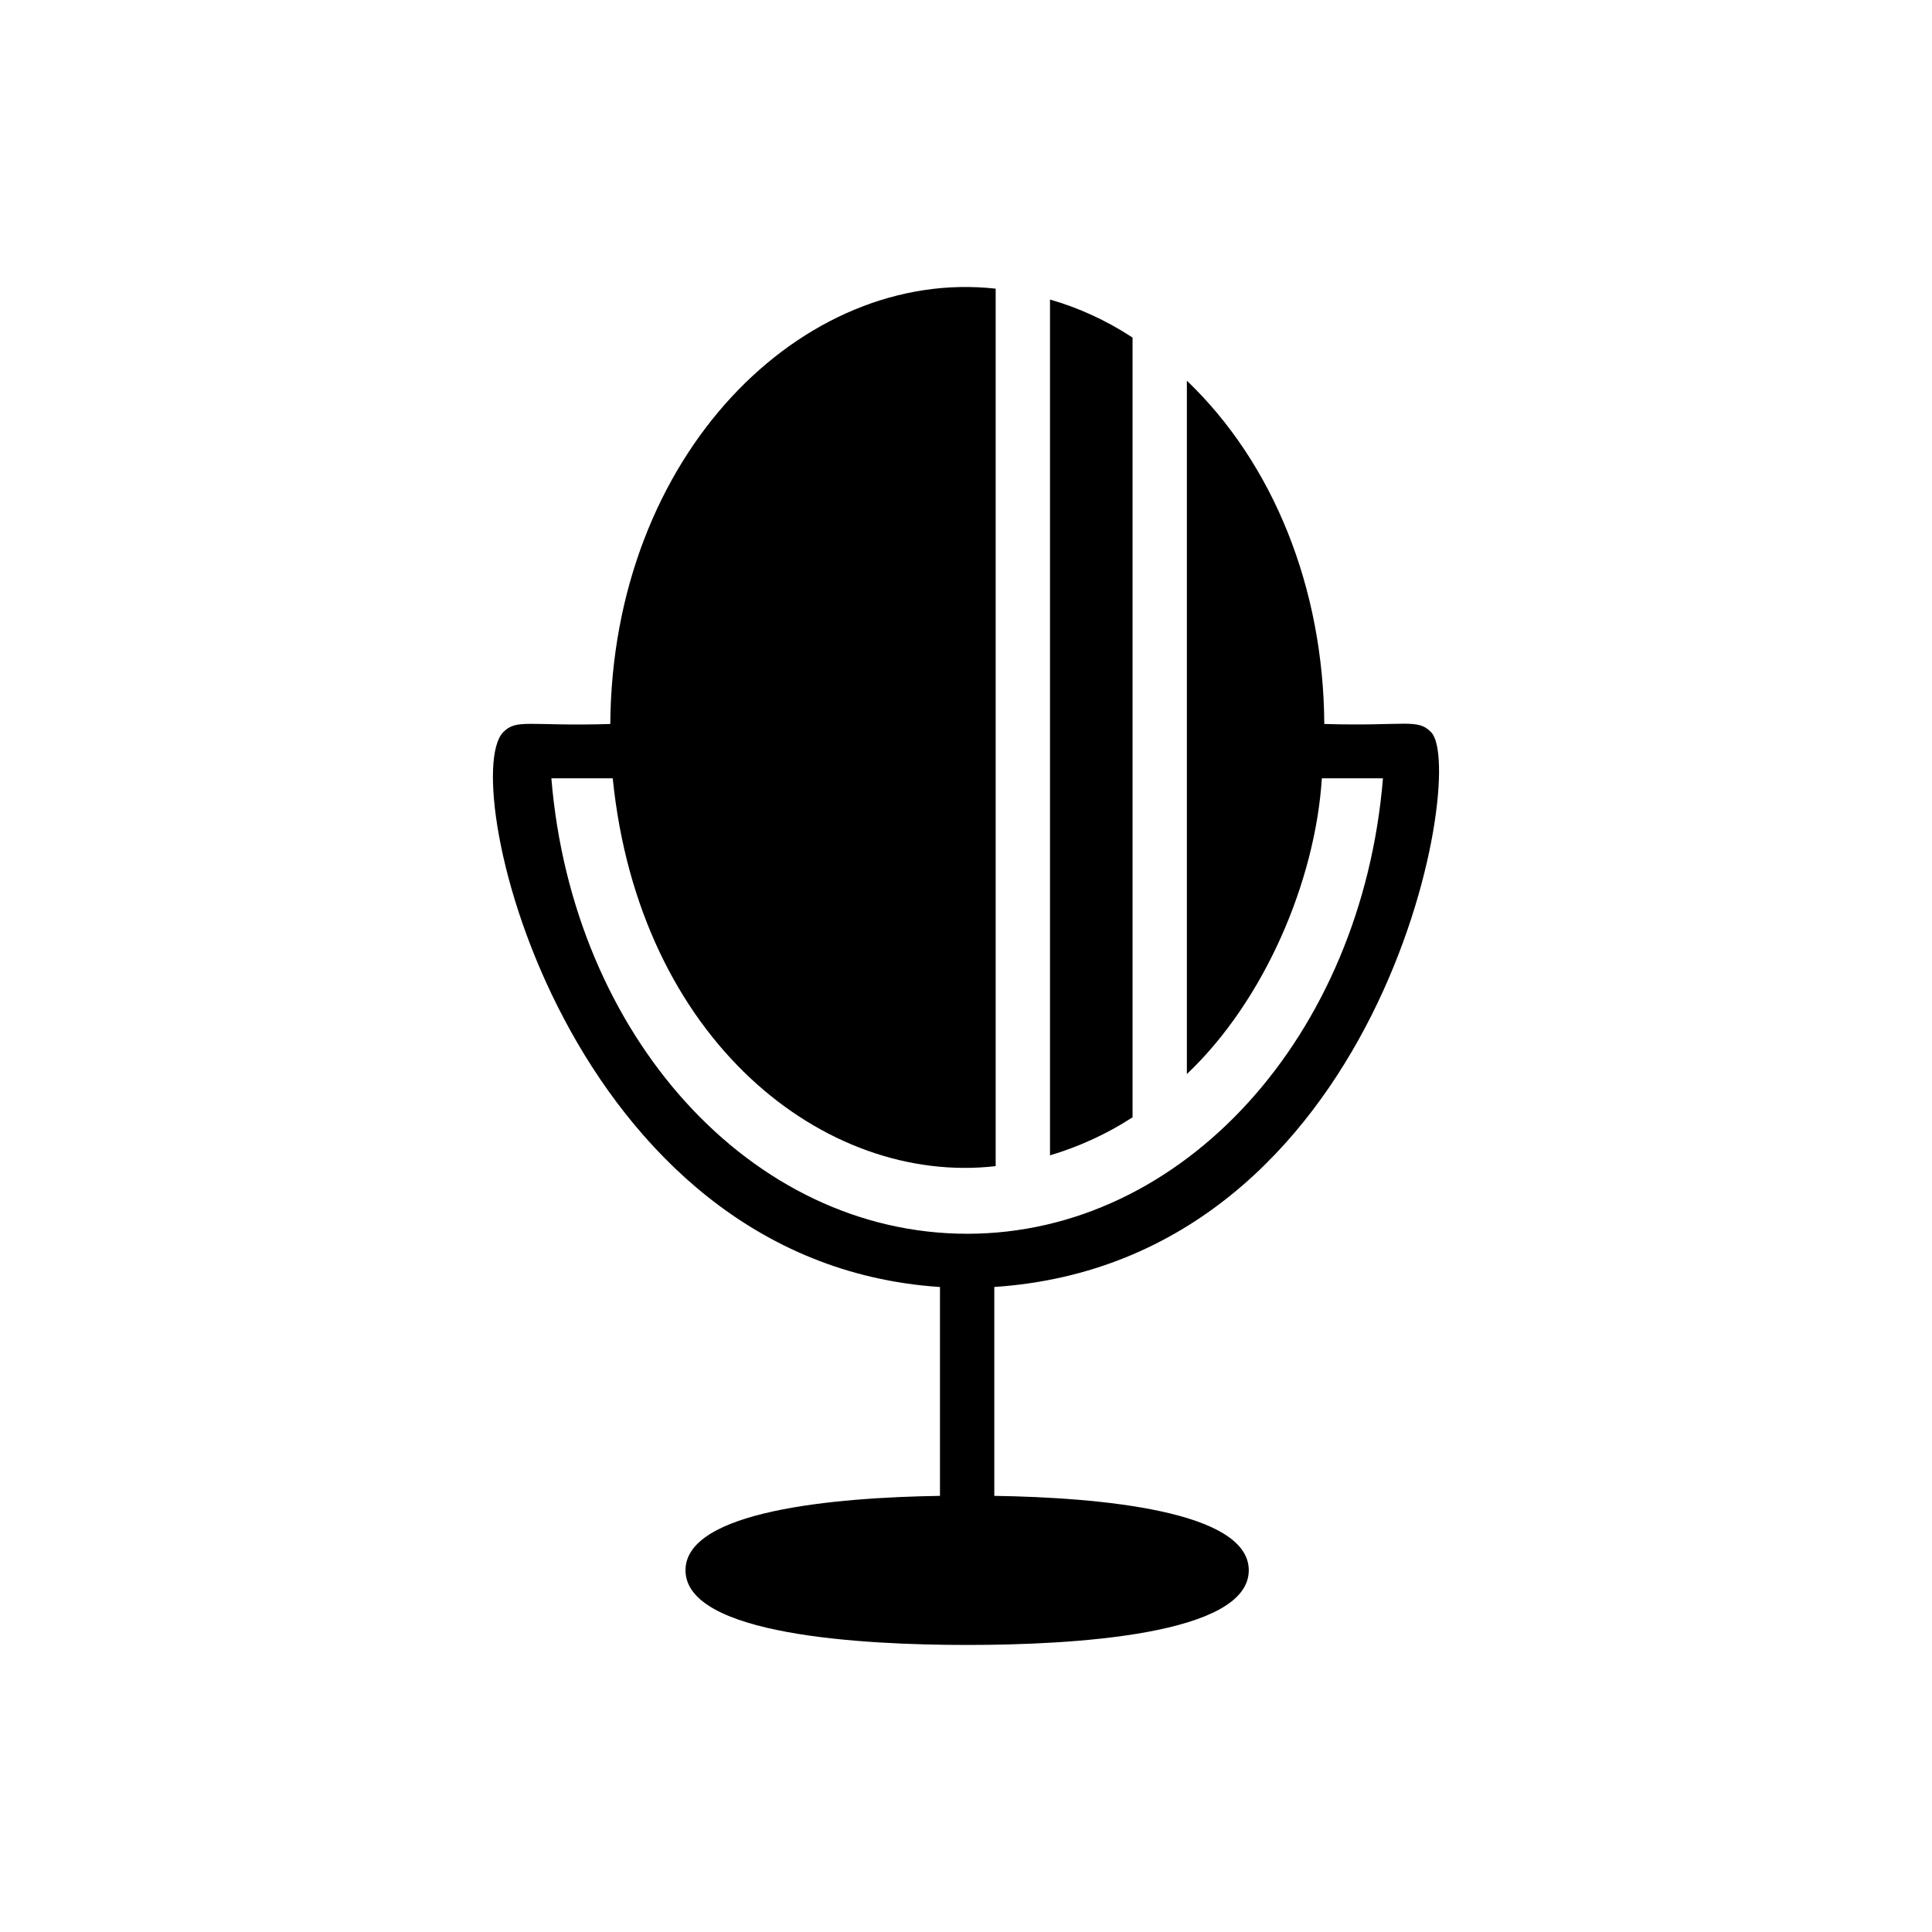 <?xml version="1.0" encoding="UTF-8"?>
<!-- Uploaded to: ICON Repo, www.iconrepo.com, Generator: ICON Repo Mixer Tools -->
<svg fill="#000000" width="800px" height="800px" version="1.1" viewBox="144 144 512 512" xmlns="http://www.w3.org/2000/svg">
 <g>
  <path d="m407.5 485.07v55.348c27.996 0.43 67.438 3.957 67.438 19.719 0 17.203-46.781 19.793-74.637 19.793-27.852 0-74.637-2.59-74.637-19.793 0-15.762 39.441-19.289 67.438-19.719v-55.348c-98.891-6.551-128.18-133.94-115.8-146.97 3.598-3.742 6.695-1.582 28.43-2.231 0.504-71.469 51.027-121.06 102.13-115.37v232.54c-45.27 5.184-94.5-33.324-101.48-102.78h-16.266c5.613 68.23 52.898 120.7 110.19 120.7 57.289 0 104.58-52.469 110.19-120.7h-16.195c-1.727 27.207-15.188 58.875-35.77 78.379v-183.75c22.961 21.953 36.203 54.988 36.418 90.973 21.594 0.648 24.758-1.582 28.355 2.231 9.789 10.293-13.168 140.13-115.8 146.97z"/>
  <path d="m444.14 440.09v-206.63c-6.91-4.535-14.324-7.918-21.879-10.074v226.79c7.652-2.269 15.137-5.691 21.879-10.078z"/>
 </g>
</svg>